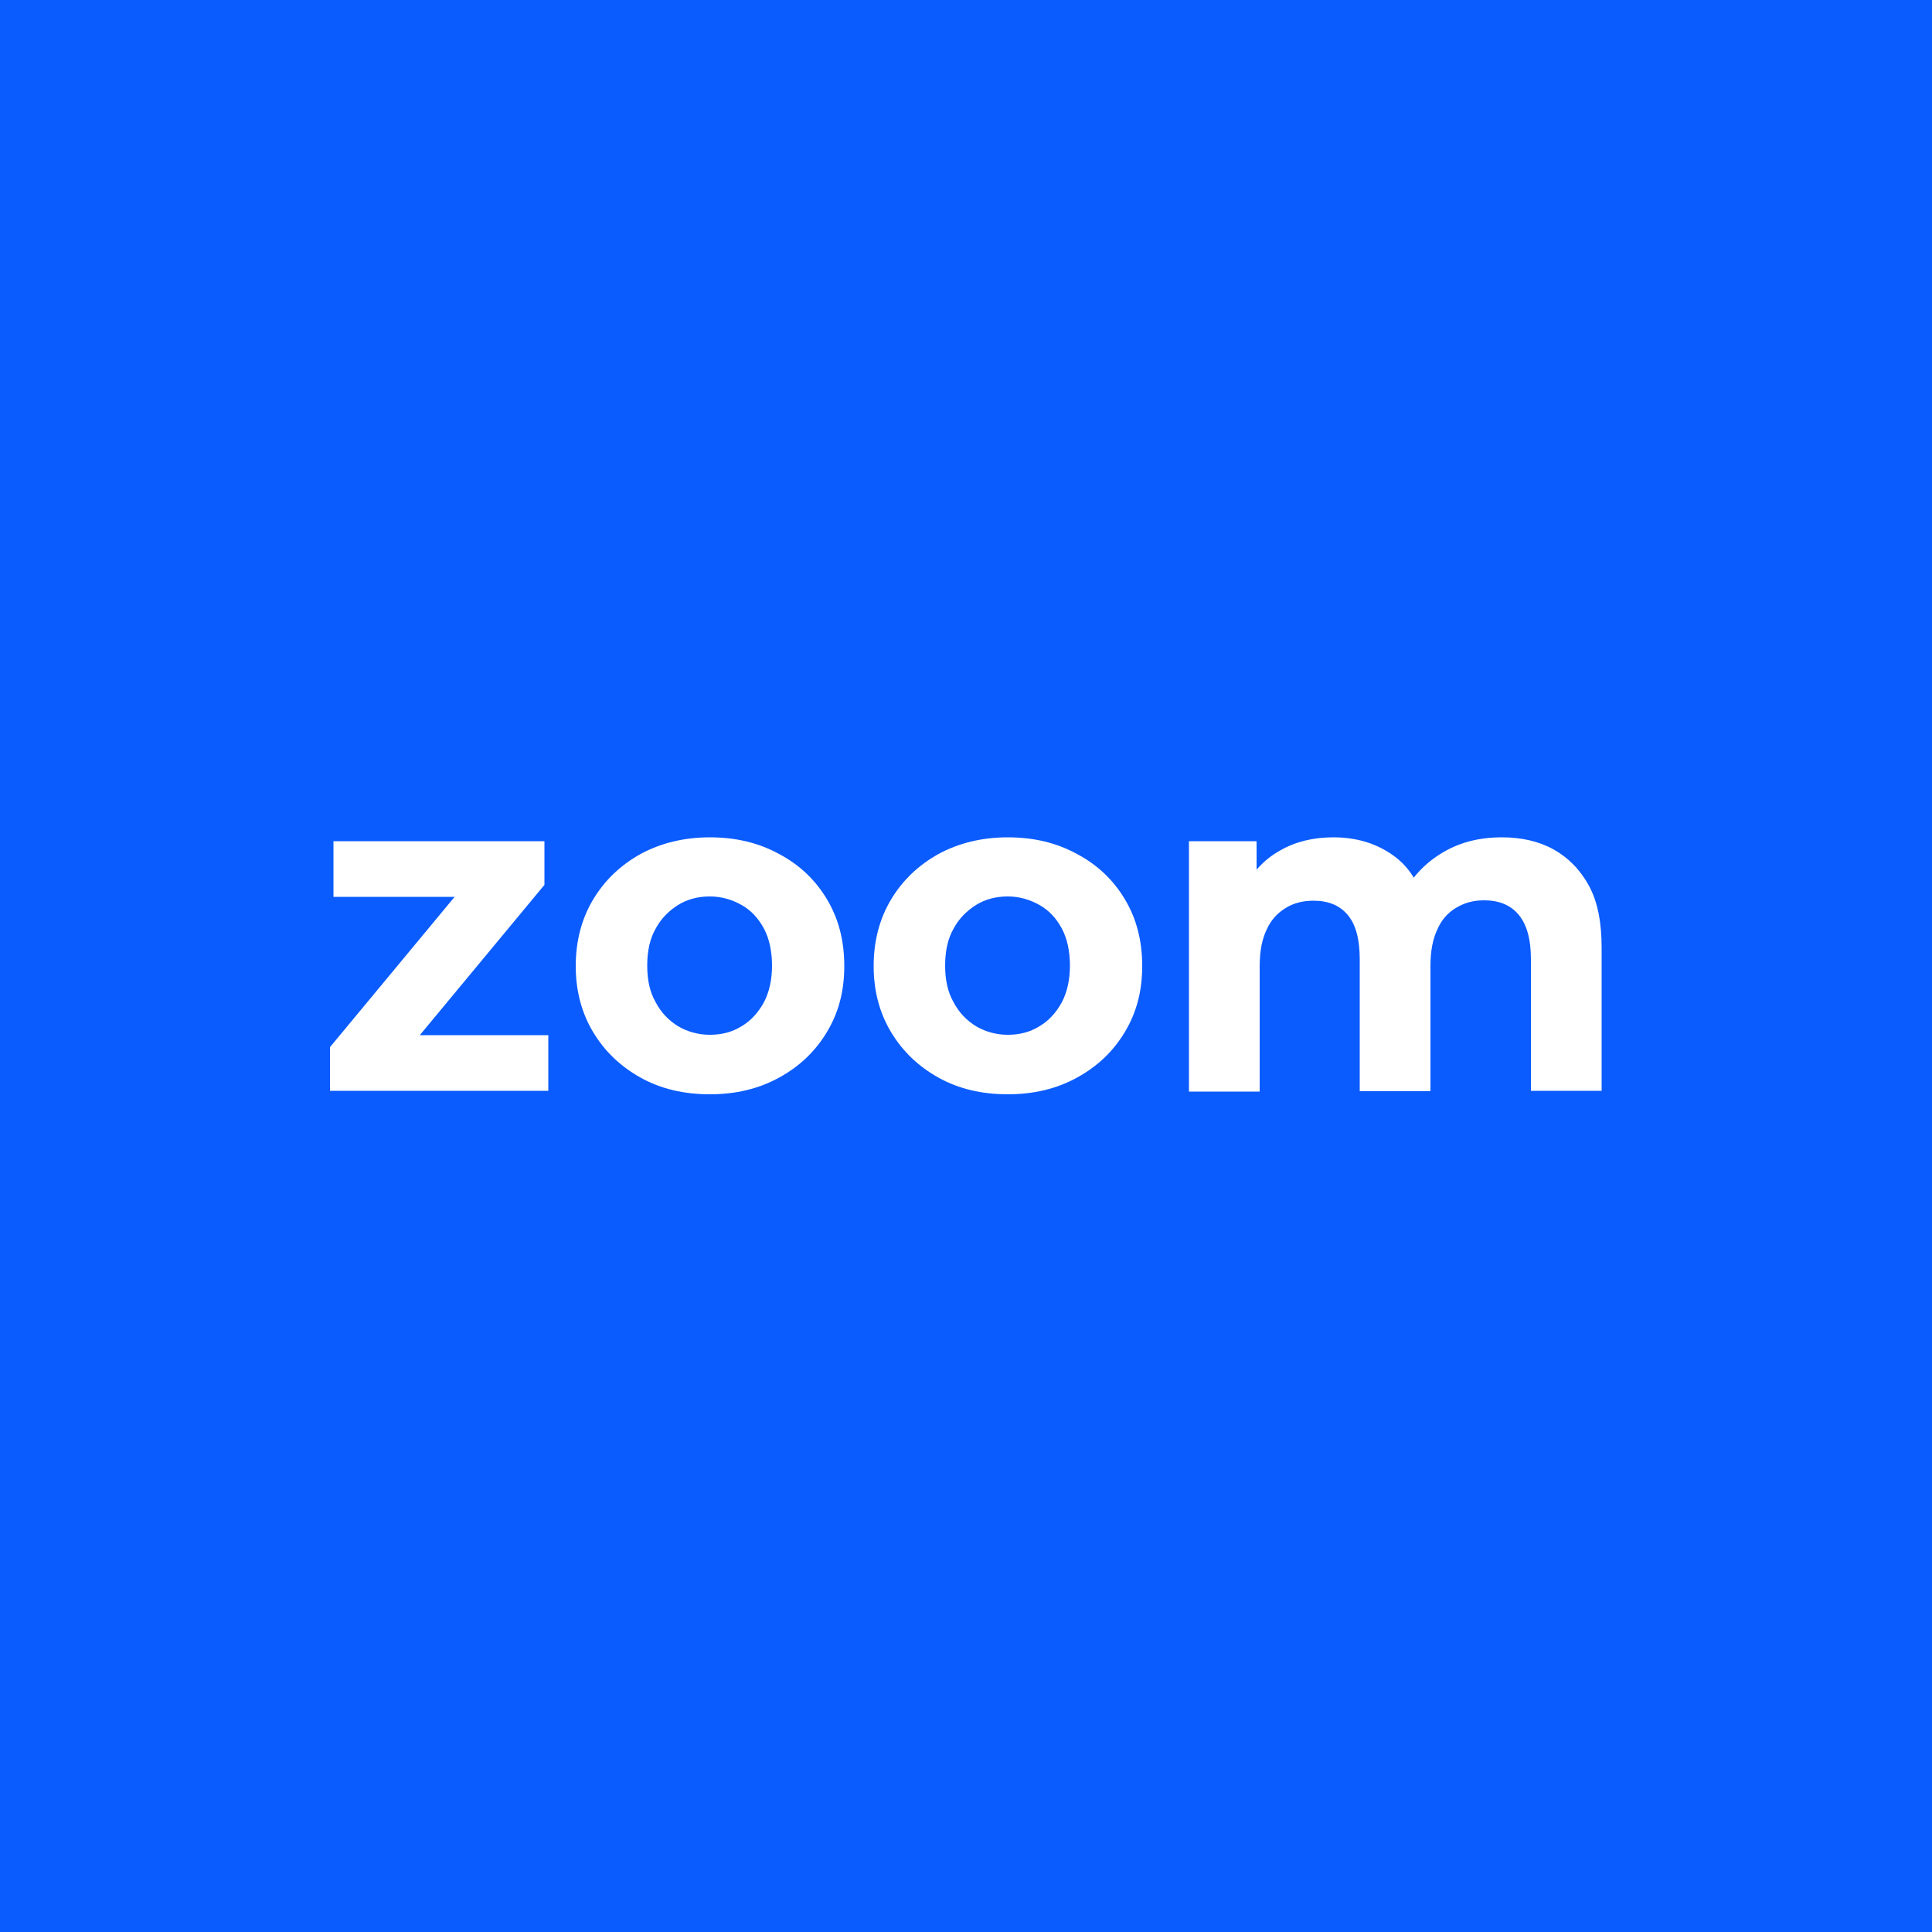 <?xml version="1.0" encoding="UTF-8"?>
<svg id="Layer_1" data-name="Layer 1" xmlns="http://www.w3.org/2000/svg" viewBox="0 0 50 50">
  <defs>
    <style>
      .cls-1 {
        fill: #fff;
      }

      .cls-2 {
        fill: #0b5cff;
      }
    </style>
  </defs>
  <rect class="cls-2" y="0" width="50" height="50"/>
  <g>
    <path class="cls-1" d="m8.54,28.23v-1.13l3.74-4.51.32.62h-3.97v-1.44h5.46v1.13l-3.74,4.51-.33-.62h4.17v1.44h-5.65Z"/>
    <path class="cls-1" d="m18.37,28.32c-.67,0-1.27-.14-1.79-.43s-.93-.68-1.23-1.18-.45-1.07-.45-1.71.15-1.22.45-1.72c.3-.5.71-.89,1.23-1.18.52-.28,1.12-.43,1.79-.43s1.26.14,1.79.43c.53.28.94.67,1.24,1.17s.45,1.07.45,1.73-.15,1.21-.45,1.71-.71.89-1.24,1.18-1.12.43-1.79.43Zm0-1.54c.31,0,.58-.07.82-.22.24-.14.43-.35.58-.62.14-.27.21-.59.21-.95s-.07-.7-.21-.96c-.14-.26-.33-.47-.58-.61s-.52-.22-.82-.22-.58.07-.82.22-.44.35-.58.61c-.15.26-.22.58-.22.96s.07.69.22.95c.14.27.34.47.58.62.24.14.52.22.82.22Z"/>
    <path class="cls-1" d="m26.08,28.32c-.67,0-1.27-.14-1.79-.43s-.93-.68-1.23-1.18-.45-1.07-.45-1.71.15-1.22.45-1.72c.3-.5.71-.89,1.23-1.18.52-.28,1.12-.43,1.79-.43s1.26.14,1.79.43c.53.28.94.67,1.24,1.17s.45,1.07.45,1.73-.15,1.21-.45,1.71-.71.89-1.24,1.18-1.12.43-1.79.43Zm0-1.54c.31,0,.58-.07.82-.22.24-.14.43-.35.58-.62.14-.27.21-.59.21-.95s-.07-.7-.21-.96c-.14-.26-.33-.47-.58-.61s-.52-.22-.82-.22-.58.07-.82.22-.44.35-.58.61c-.15.26-.22.58-.22.96s.07.69.22.95c.14.27.34.47.58.62.24.14.52.22.82.22Z"/>
    <path class="cls-1" d="m30.77,28.23v-6.46h1.75v1.76l-.33-.52c.22-.44.53-.77.94-1,.4-.23.86-.34,1.38-.34.58,0,1.09.15,1.52.45.44.3.72.76.86,1.37l-.65-.18c.21-.5.55-.9,1.02-1.2.47-.3,1-.44,1.61-.44.5,0,.95.1,1.33.31s.69.52.92.94.33.96.33,1.61v3.7h-1.83v-3.41c0-.52-.11-.9-.32-1.15-.21-.25-.51-.37-.89-.37-.27,0-.5.06-.72.19s-.38.31-.49.56c-.12.25-.18.56-.18.95v3.24h-1.83v-3.41c0-.52-.1-.9-.31-1.15-.21-.25-.5-.37-.89-.37-.27,0-.51.06-.72.19s-.38.31-.49.56c-.12.25-.18.56-.18.95v3.24h-1.83Z"/>
  </g>
</svg>